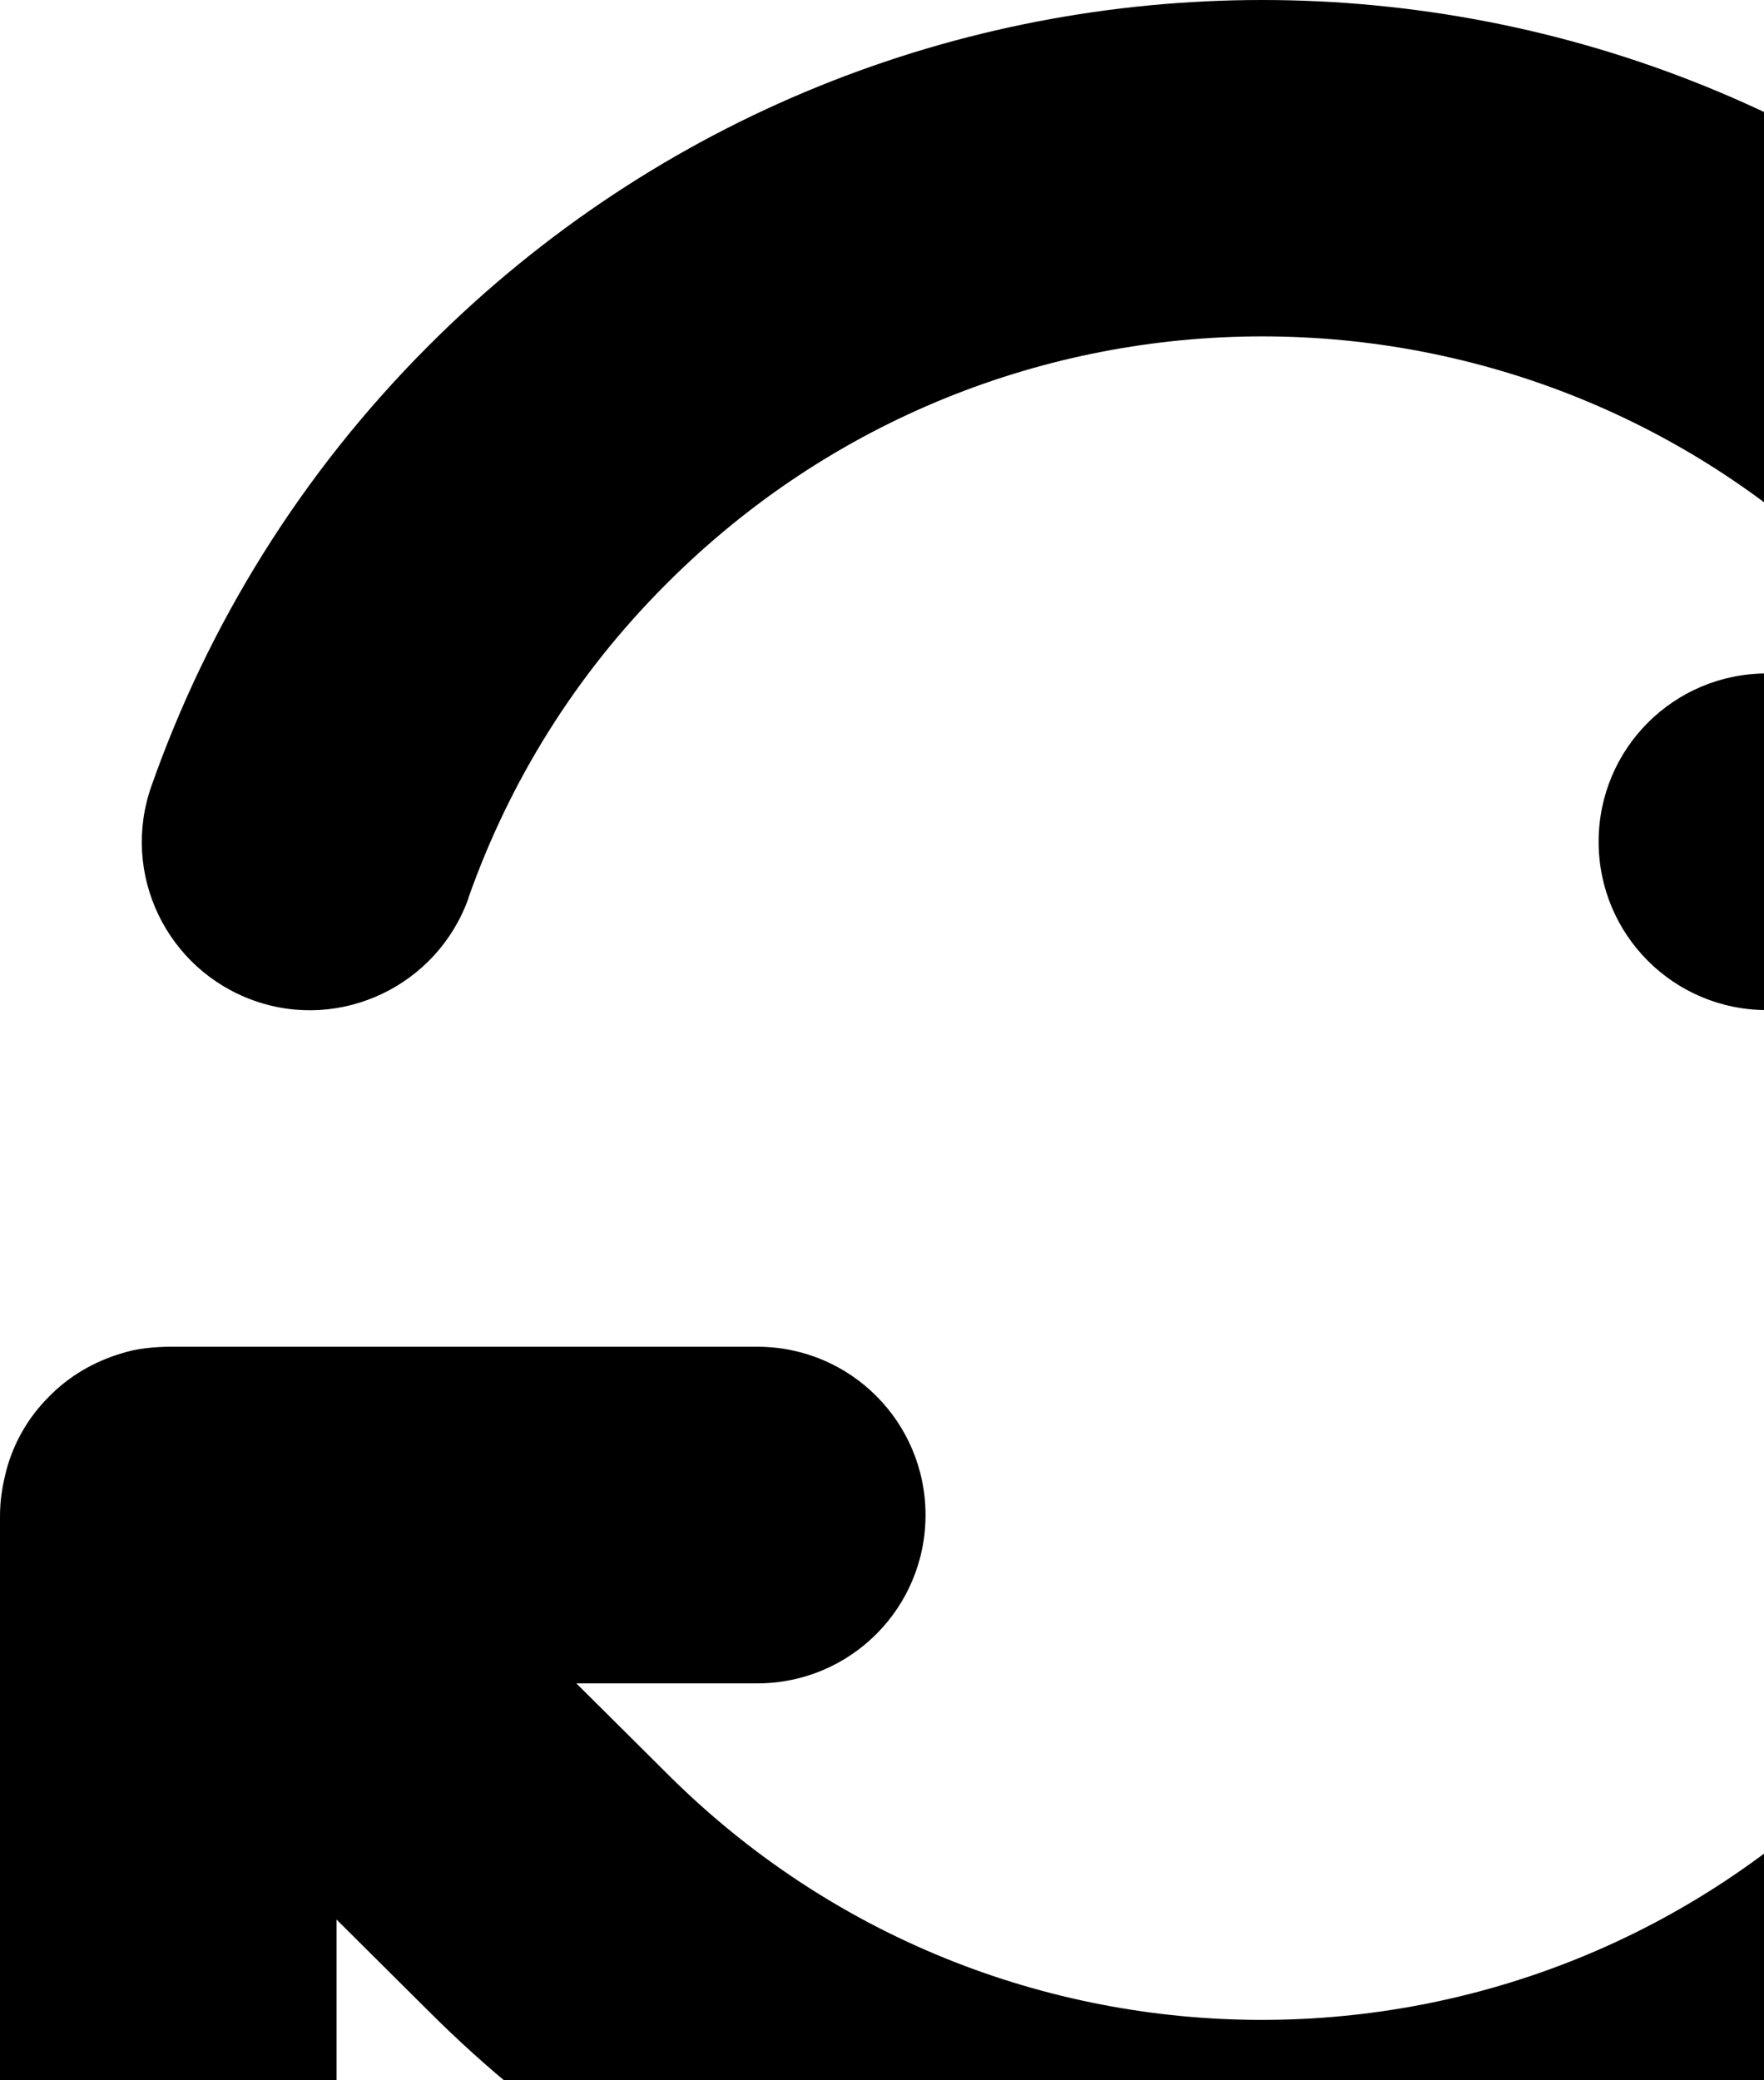 <svg width="95" height="112" viewBox="0 0 95 112" fill="none" xmlns="http://www.w3.org/2000/svg">
<path d="M25.233 48.322C27.414 42.148 30.954 36.342 35.938 31.386C53.639 13.686 82.327 13.686 100.027 31.386L104.87 36.257H95.156C90.144 36.257 86.094 40.307 86.094 45.32C86.094 50.332 90.144 54.382 95.156 54.382H126.733H126.847C131.859 54.382 135.909 50.332 135.909 45.32V13.601C135.909 8.588 131.859 4.538 126.847 4.538C121.834 4.538 117.784 8.588 117.784 13.601V23.57L112.828 18.585C88.048 -6.195 47.89 -6.195 23.109 18.585C16.199 25.495 11.215 33.623 8.156 42.318C6.485 47.047 8.978 52.201 13.679 53.872C18.38 55.543 23.562 53.051 25.233 48.35V48.322ZM6.514 72.875C5.098 73.3 3.738 74.065 2.634 75.198C1.501 76.33 0.736 77.69 0.34 79.162C0.255 79.502 0.17 79.87 0.113 80.239C0.028 80.72 0 81.201 0 81.683V113.288C0 118.301 4.05 122.351 9.062 122.351C14.075 122.351 18.125 118.301 18.125 113.288V103.348L23.109 108.304C47.89 133.056 88.048 133.056 112.8 108.304C119.71 101.394 124.723 93.266 127.781 84.572C129.452 79.842 126.96 74.688 122.259 73.017C117.558 71.346 112.375 73.838 110.704 78.539C108.523 84.713 104.983 90.519 99.999 95.475C82.299 113.175 53.61 113.175 35.91 95.475L35.882 95.447L31.039 90.632H40.781C45.794 90.632 49.844 86.582 49.844 81.57C49.844 76.557 45.794 72.507 40.781 72.507H9.176C8.723 72.507 8.27 72.535 7.816 72.592C7.363 72.649 6.938 72.734 6.514 72.875Z" fill="black"/>
</svg>
